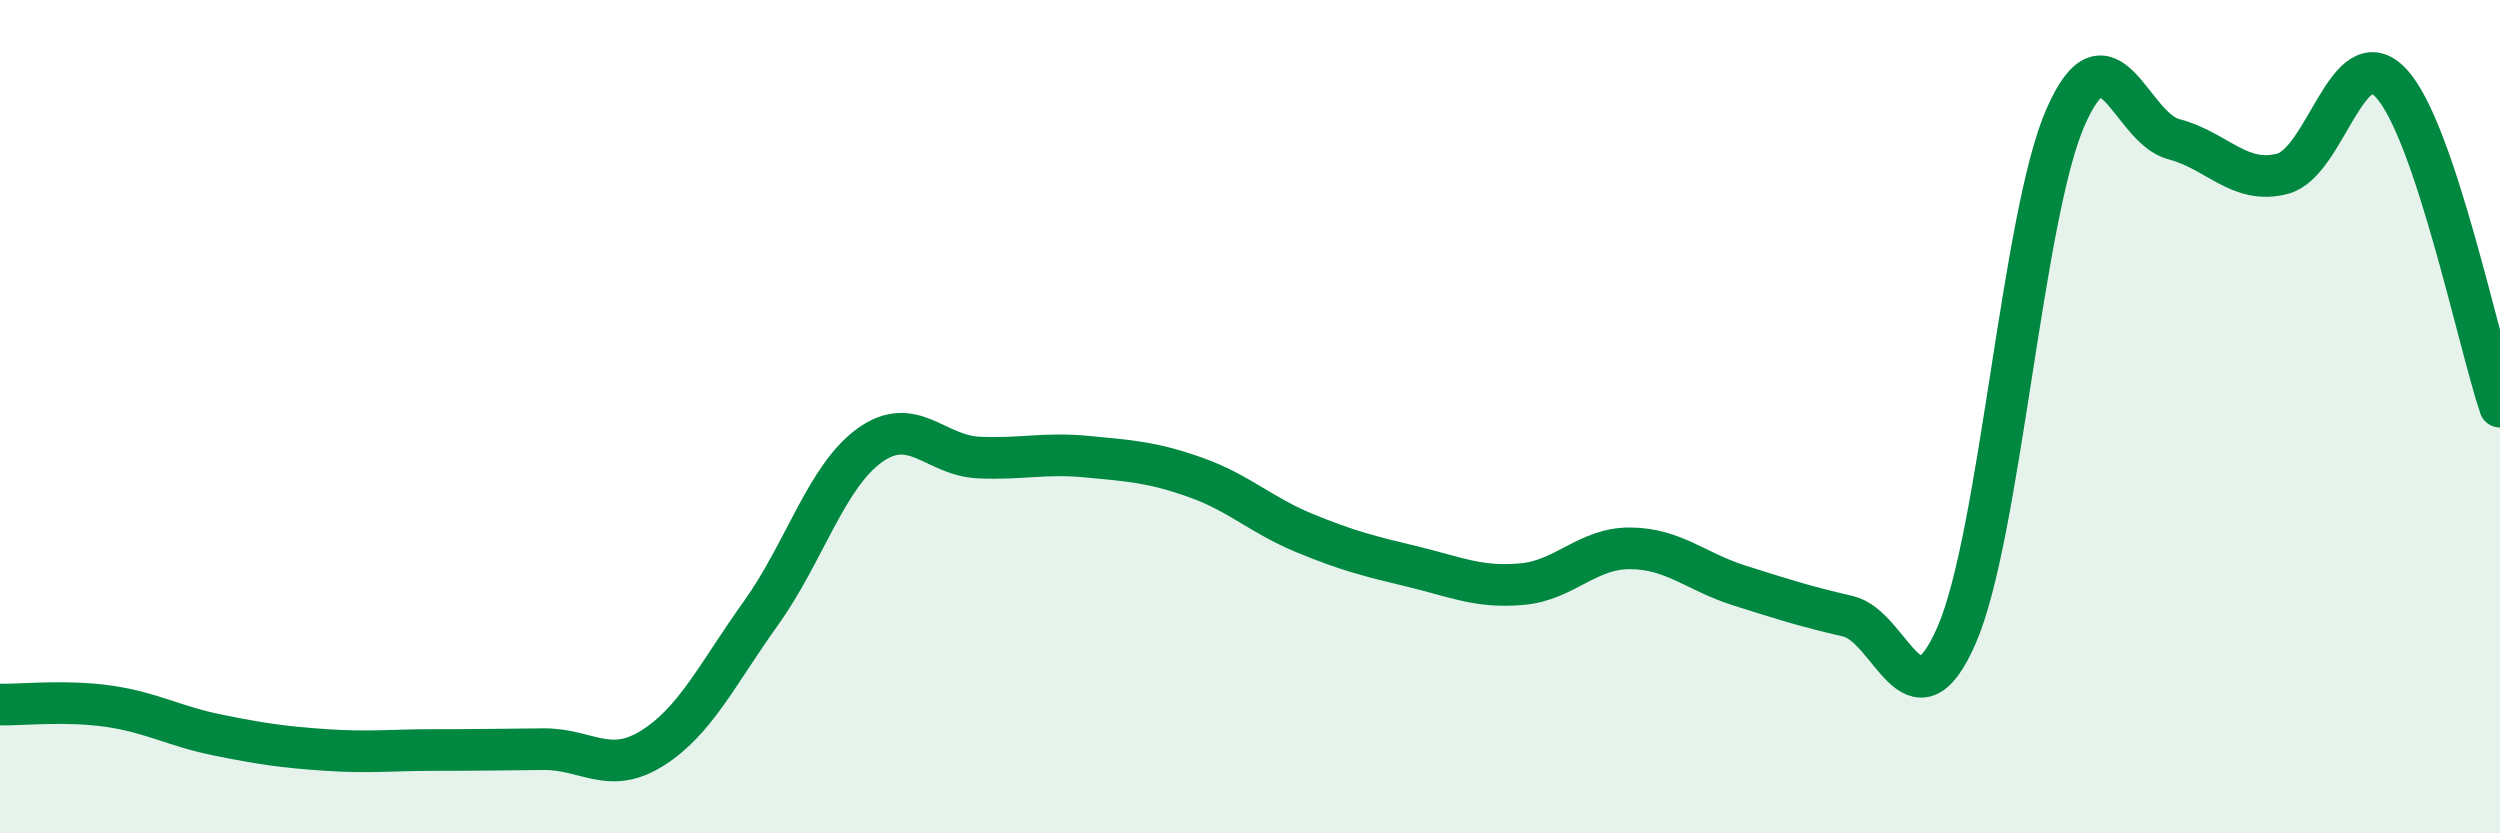 
    <svg width="60" height="20" viewBox="0 0 60 20" xmlns="http://www.w3.org/2000/svg">
      <path
        d="M 0,16.91 C 0.52,16.92 1.57,16.8 2.61,16.95 C 3.65,17.1 4.18,17.43 5.22,17.64 C 6.26,17.85 6.79,17.93 7.83,18 C 8.87,18.07 9.39,18 10.43,18 C 11.47,18 12,17.99 13.04,17.98 C 14.08,17.97 14.61,18.61 15.65,17.96 C 16.69,17.31 17.22,16.17 18.26,14.72 C 19.3,13.27 19.83,11.44 20.87,10.69 C 21.91,9.94 22.44,10.93 23.48,10.98 C 24.52,11.03 25.05,10.86 26.09,10.96 C 27.13,11.06 27.66,11.09 28.7,11.46 C 29.74,11.83 30.26,12.36 31.3,12.79 C 32.34,13.22 32.87,13.35 33.91,13.6 C 34.95,13.85 35.48,14.11 36.52,14.02 C 37.56,13.93 38.09,13.15 39.13,13.16 C 40.17,13.17 40.7,13.72 41.74,14.05 C 42.78,14.38 43.31,14.55 44.35,14.79 C 45.39,15.03 45.92,17.63 46.96,15.24 C 48,12.85 48.53,5.2 49.57,2.82 C 50.61,0.44 51.13,3.07 52.17,3.34 C 53.21,3.61 53.74,4.44 54.78,4.17 C 55.82,3.9 56.35,0.88 57.39,2 C 58.43,3.12 59.48,8.21 60,9.76L60 20L0 20Z"
        fill="#008740"
        opacity="0.1"
        stroke-linecap="round"
        stroke-linejoin="round"
      />
      <path
        d="M 0,16.91 C 0.52,16.92 1.57,16.8 2.61,16.95 C 3.65,17.1 4.18,17.43 5.22,17.64 C 6.26,17.85 6.79,17.93 7.83,18 C 8.87,18.07 9.39,18 10.43,18 C 11.47,18 12,17.99 13.04,17.98 C 14.08,17.97 14.61,18.61 15.65,17.96 C 16.69,17.31 17.22,16.17 18.26,14.72 C 19.3,13.27 19.83,11.44 20.87,10.69 C 21.91,9.94 22.44,10.93 23.48,10.98 C 24.52,11.03 25.05,10.86 26.09,10.96 C 27.13,11.06 27.66,11.09 28.7,11.46 C 29.74,11.83 30.26,12.36 31.3,12.79 C 32.34,13.22 32.87,13.35 33.91,13.6 C 34.95,13.85 35.48,14.11 36.52,14.02 C 37.56,13.93 38.09,13.15 39.13,13.16 C 40.17,13.17 40.7,13.72 41.74,14.05 C 42.78,14.38 43.31,14.55 44.35,14.79 C 45.39,15.03 45.92,17.63 46.96,15.24 C 48,12.85 48.53,5.2 49.57,2.82 C 50.61,0.44 51.13,3.07 52.17,3.34 C 53.21,3.61 53.74,4.44 54.78,4.17 C 55.82,3.9 56.35,0.88 57.39,2 C 58.43,3.12 59.48,8.21 60,9.76"
        stroke="#008740"
        stroke-width="1"
        fill="none"
        stroke-linecap="round"
        stroke-linejoin="round"
      />
    </svg>
  